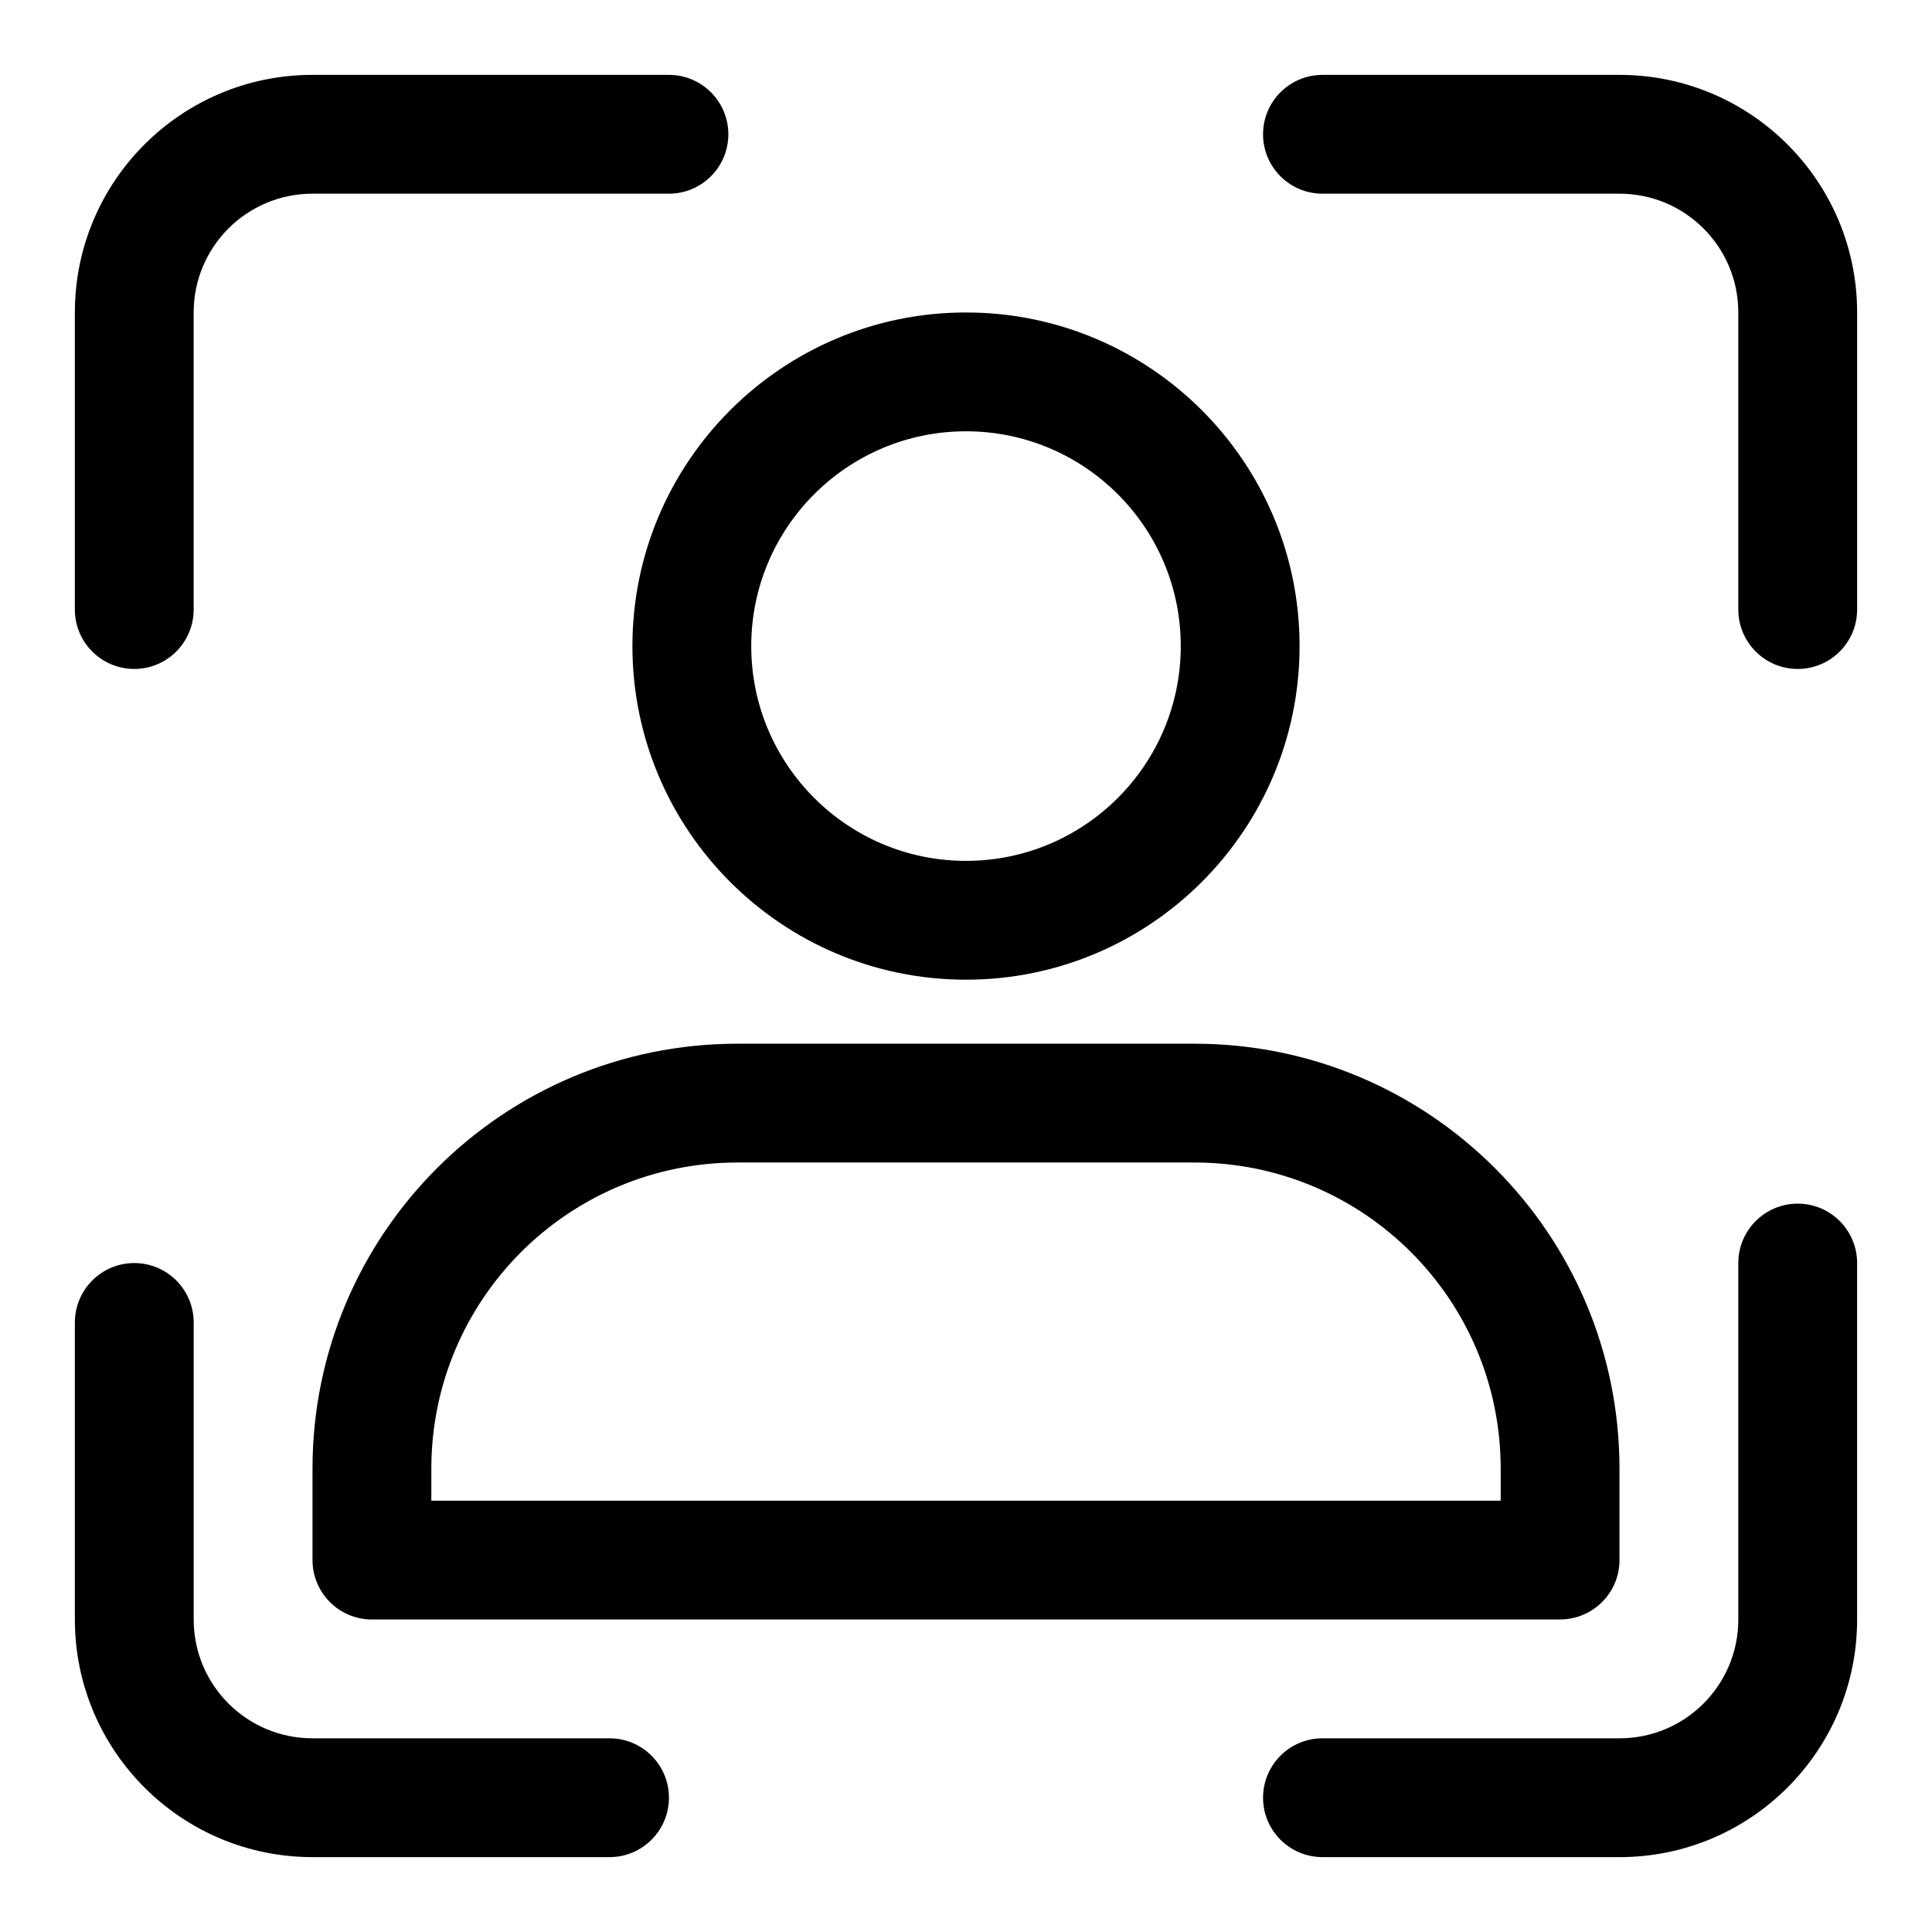 <?xml version="1.0" encoding="UTF-8"?>
<!-- Uploaded to: SVG Find, www.svgrepo.com, Generator: SVG Find Mixer Tools -->
<svg fill="#000000" width="800px" height="800px" version="1.1" viewBox="144 144 512 512" xmlns="http://www.w3.org/2000/svg">
 <g fill-rule="evenodd">
  <path d="m557.44 573.18h-314.88c-8.691 0-15.742-7.055-15.742-15.742v-24.215c0-62.203 50.43-112.63 112.63-112.63h121.1c62.203 0 112.63 50.43 112.63 112.63v24.215l-0.016 0.805-0.062 0.805-0.109 0.789-0.125 0.77-0.188 0.77-0.203 0.738-0.25 0.738-0.285 0.707-0.316 0.691-0.348 0.676-0.379 0.66-0.016 0.031c-2.629 4.312-7.289 7.258-12.641 7.543l-0.805 0.016zm-15.742-31.488v-8.469c0-44.824-36.32-81.145-81.145-81.145h-121.1c-44.824 0-81.145 36.32-81.145 81.145v8.469h283.39z"/>
  <path d="m400 226.81c-48.789 0-88.402 39.613-88.402 88.402 0 48.805 39.613 88.418 88.402 88.418s88.402-39.613 88.402-88.418c0-48.789-39.613-88.402-88.402-88.402zm0 31.488c31.41 0 56.914 25.504 56.914 56.914 0 31.426-25.504 56.93-56.914 56.93s-56.914-25.504-56.914-56.93c0-31.41 25.504-56.914 56.914-56.914z"/>
  <path d="m494.46 636.16h78.719c34.777 0 62.977-28.199 62.977-62.977v-94.465c0-8.691-7.055-15.742-15.742-15.742-8.691 0-15.742 7.055-15.742 15.742v94.465c0 17.398-14.09 31.488-31.488 31.488h-78.719c-8.691 0-15.742 7.055-15.742 15.742 0 8.691 7.055 15.742 15.742 15.742z"/>
  <path d="m636.16 305.54v-78.719c0-34.777-28.199-62.977-62.977-62.977h-78.719c-8.691 0-15.742 7.055-15.742 15.742 0 8.691 7.055 15.742 15.742 15.742h78.719c17.398 0 31.488 14.09 31.488 31.488v78.719c0 8.691 7.055 15.742 15.742 15.742 8.691 0 15.742-7.055 15.742-15.742z"/>
  <path d="m321.28 163.84h-94.465c-34.777 0-62.977 28.199-62.977 62.977v78.719c0 8.691 7.055 15.742 15.742 15.742 8.691 0 15.742-7.055 15.742-15.742v-78.719c0-17.398 14.09-31.488 31.488-31.488h94.465c8.691 0 15.742-7.055 15.742-15.742 0-8.691-7.055-15.742-15.742-15.742z"/>
  <path d="m163.84 494.46v78.719c0 34.777 28.199 62.977 62.977 62.977h78.719c8.691 0 15.742-7.055 15.742-15.742 0-8.691-7.055-15.742-15.742-15.742h-78.719c-17.398 0-31.488-14.09-31.488-31.488v-78.719c0-8.691-7.055-15.742-15.742-15.742-8.691 0-15.742 7.055-15.742 15.742z"/>
 </g>
</svg>